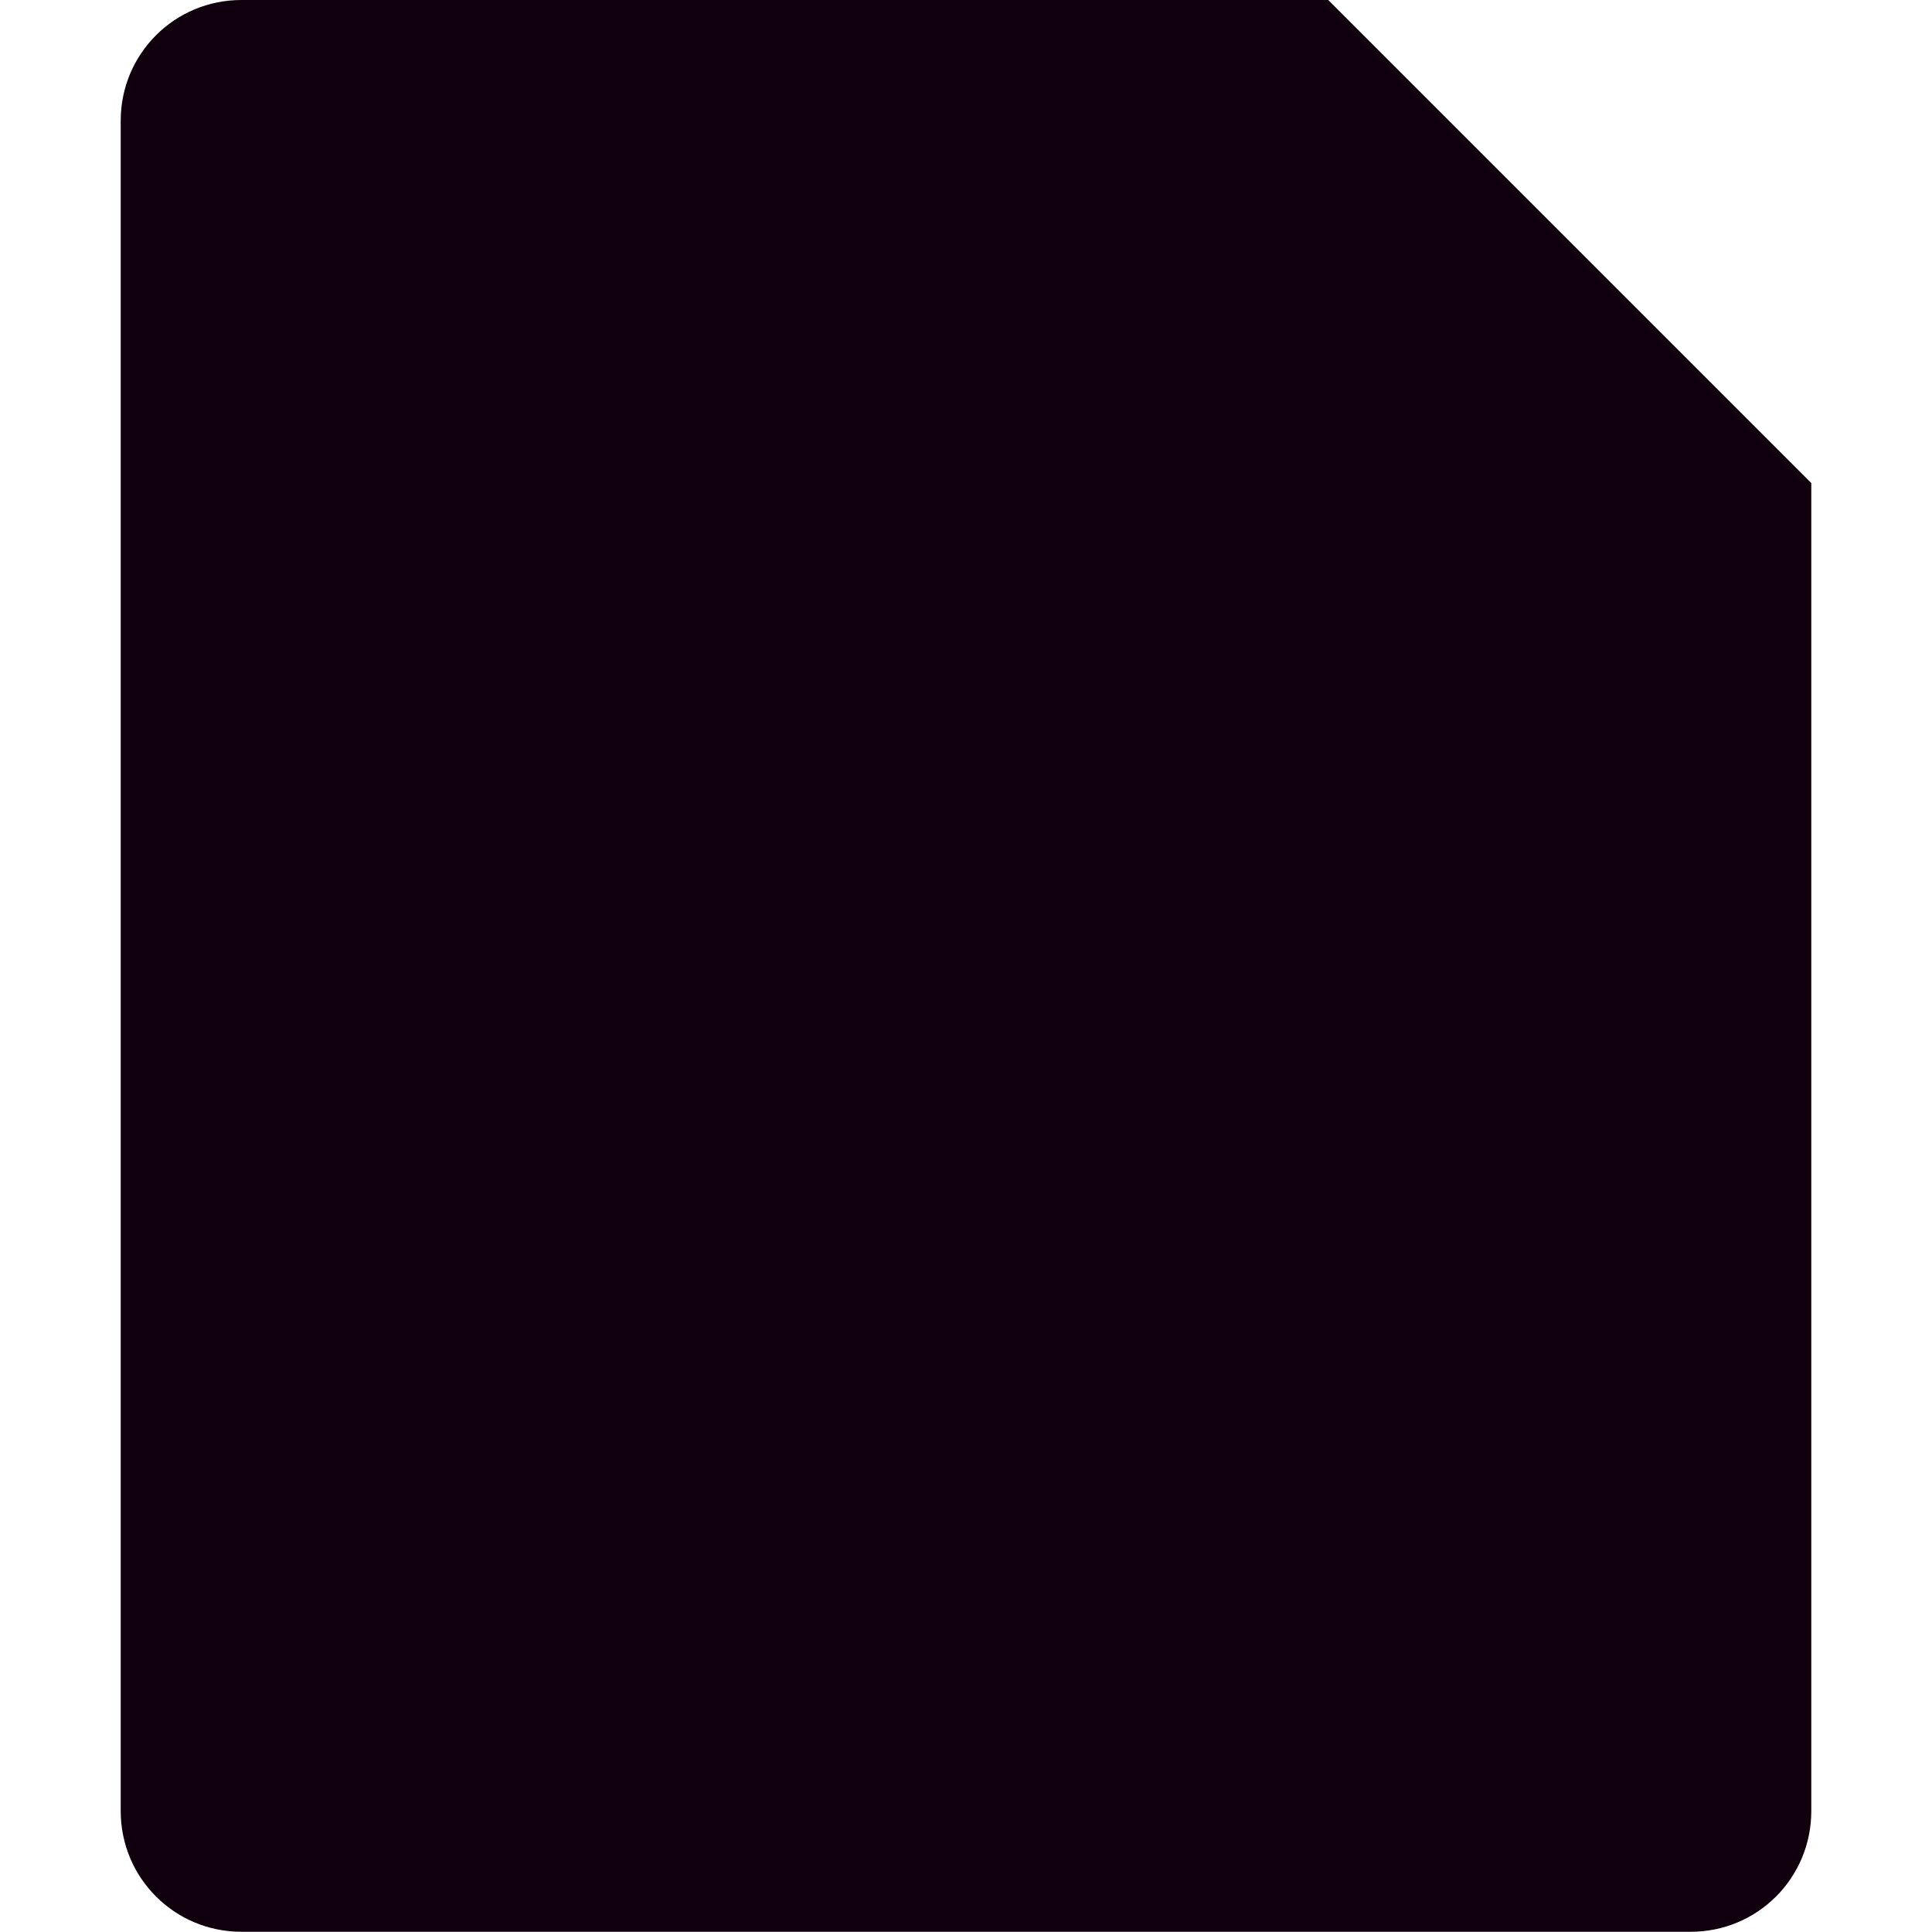 <?xml version="1.0" encoding="UTF-8" standalone="no"?>
<svg
   xmlns:dc="http://purl.org/dc/elements/1.1/"
   xmlns:cc="http://creativecommons.org/ns#"
   xmlns:rdf="http://www.w3.org/1999/02/22-rdf-syntax-ns#"
   xmlns:svg="http://www.w3.org/2000/svg"
   xmlns="http://www.w3.org/2000/svg"
   id="svg9503"
   version="1.1"
   viewBox="0 0 8.467 8.467"
   height="32"
   width="32">
  <defs
     id="defs9497" />
  <g
     id="text11493"
     style="font-style:normal;font-variant:normal;font-weight:bold;font-stretch:normal;font-size:5.644px;line-height:1.25;font-family:sans-serif;-inkscape-font-specification:'sans-serif, Bold';font-variant-ligatures:normal;font-variant-caps:normal;font-variant-numeric:normal;font-feature-settings:normal;text-align:start;letter-spacing:0px;word-spacing:0px;writing-mode:lr-tb;text-anchor:start;fill:#000000;fill-opacity:1;stroke:none;stroke-width:0.265"
     aria-label="a" />
  <path
     id="rect974"
     d="M 1.058,3.4999999e-8 C 0.765,3.4999999e-8 0.529,0.236 0.529,0.529 V 7.937 c 0,0.293 0.236,0.529 0.529,0.529 H 7.408 C 7.701,8.467 7.938,8.231 7.938,7.937 V 2.117 L 5.821,3.4999999e-8 Z"
     style="opacity:1;fill:#10000e;fill-opacity:1;stroke:none;stroke-width:0.265;stroke-linejoin:miter;stroke-miterlimit:4;stroke-dasharray:none;stroke-opacity:1" />
</svg>
